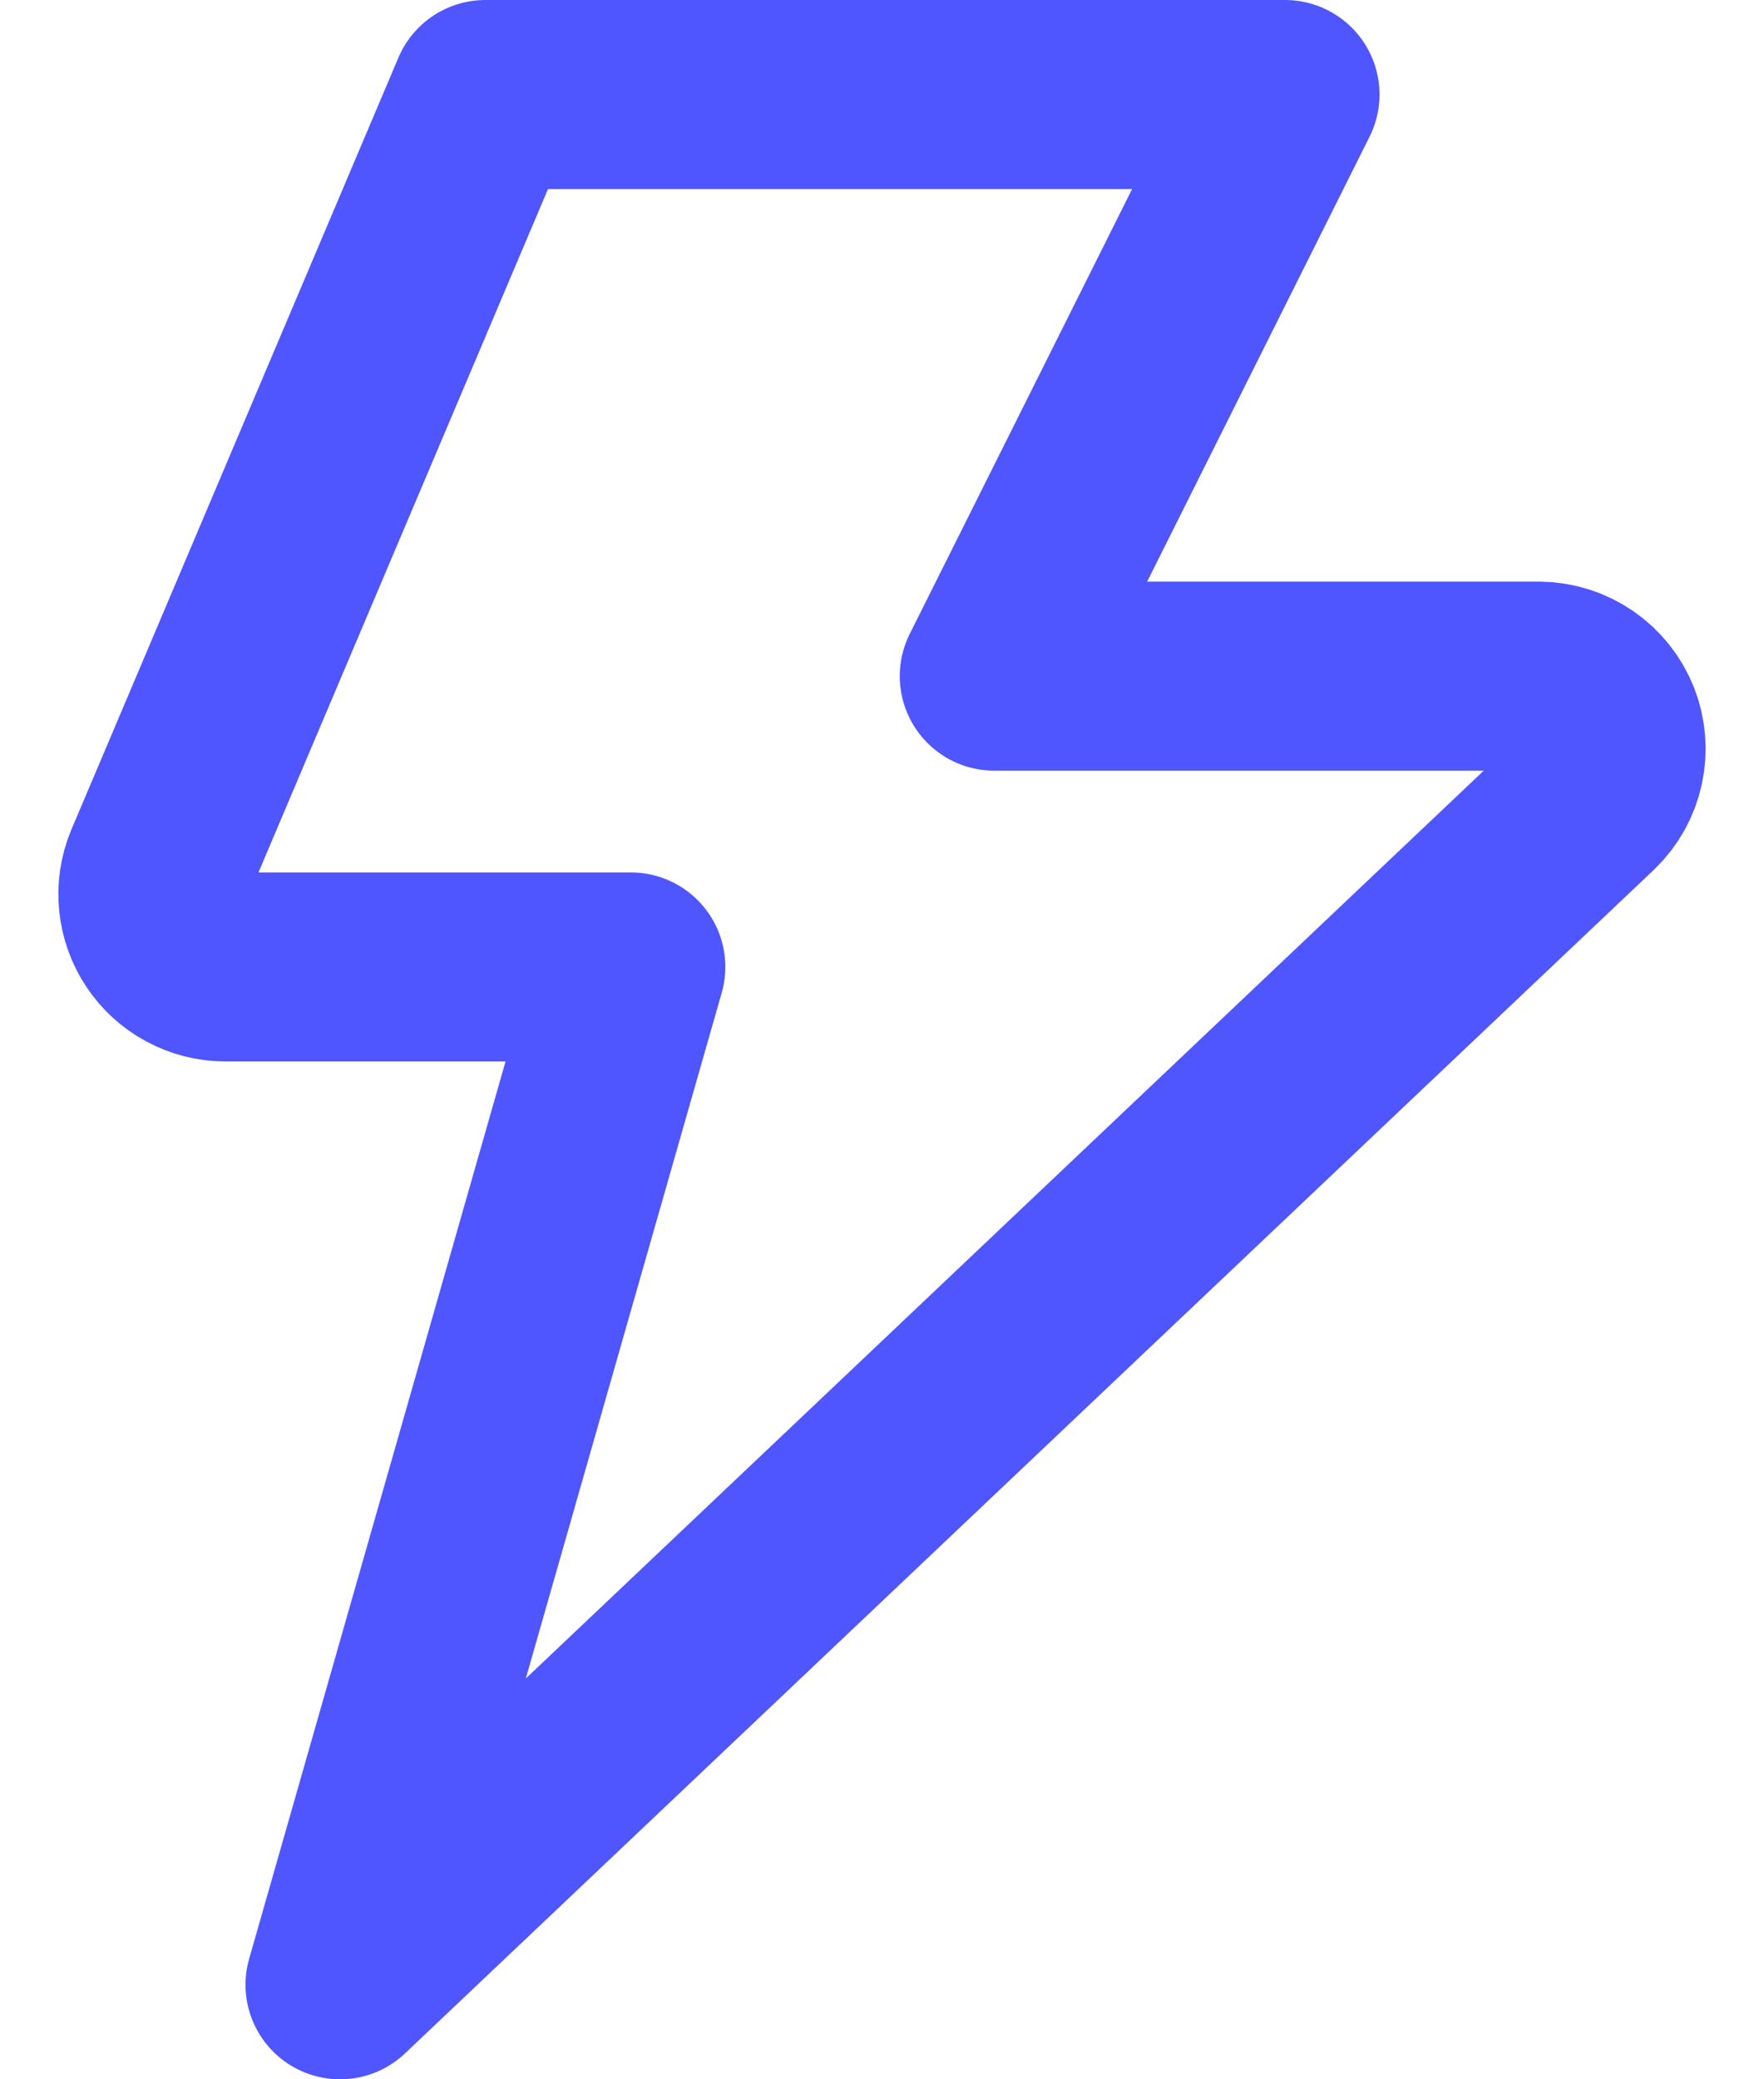 <svg width="28" height="33" viewBox="0 0 28 33" fill="none" xmlns="http://www.w3.org/2000/svg">
<path d="M7.705 1.5L2.513 13.754C2.441 13.929 2.413 14.118 2.432 14.306C2.451 14.495 2.515 14.675 2.62 14.832C2.725 14.99 2.867 15.119 3.033 15.208C3.2 15.298 3.385 15.345 3.574 15.346H10.013L5.397 31.5L25.221 12.715C25.385 12.557 25.499 12.353 25.547 12.129C25.596 11.906 25.577 11.673 25.493 11.46C25.409 11.248 25.263 11.065 25.075 10.935C24.887 10.805 24.665 10.734 24.436 10.731H15.782L20.397 1.5H7.705Z" stroke="#5056FD" stroke-width="3" stroke-linecap="round" stroke-linejoin="round"/>
</svg>
